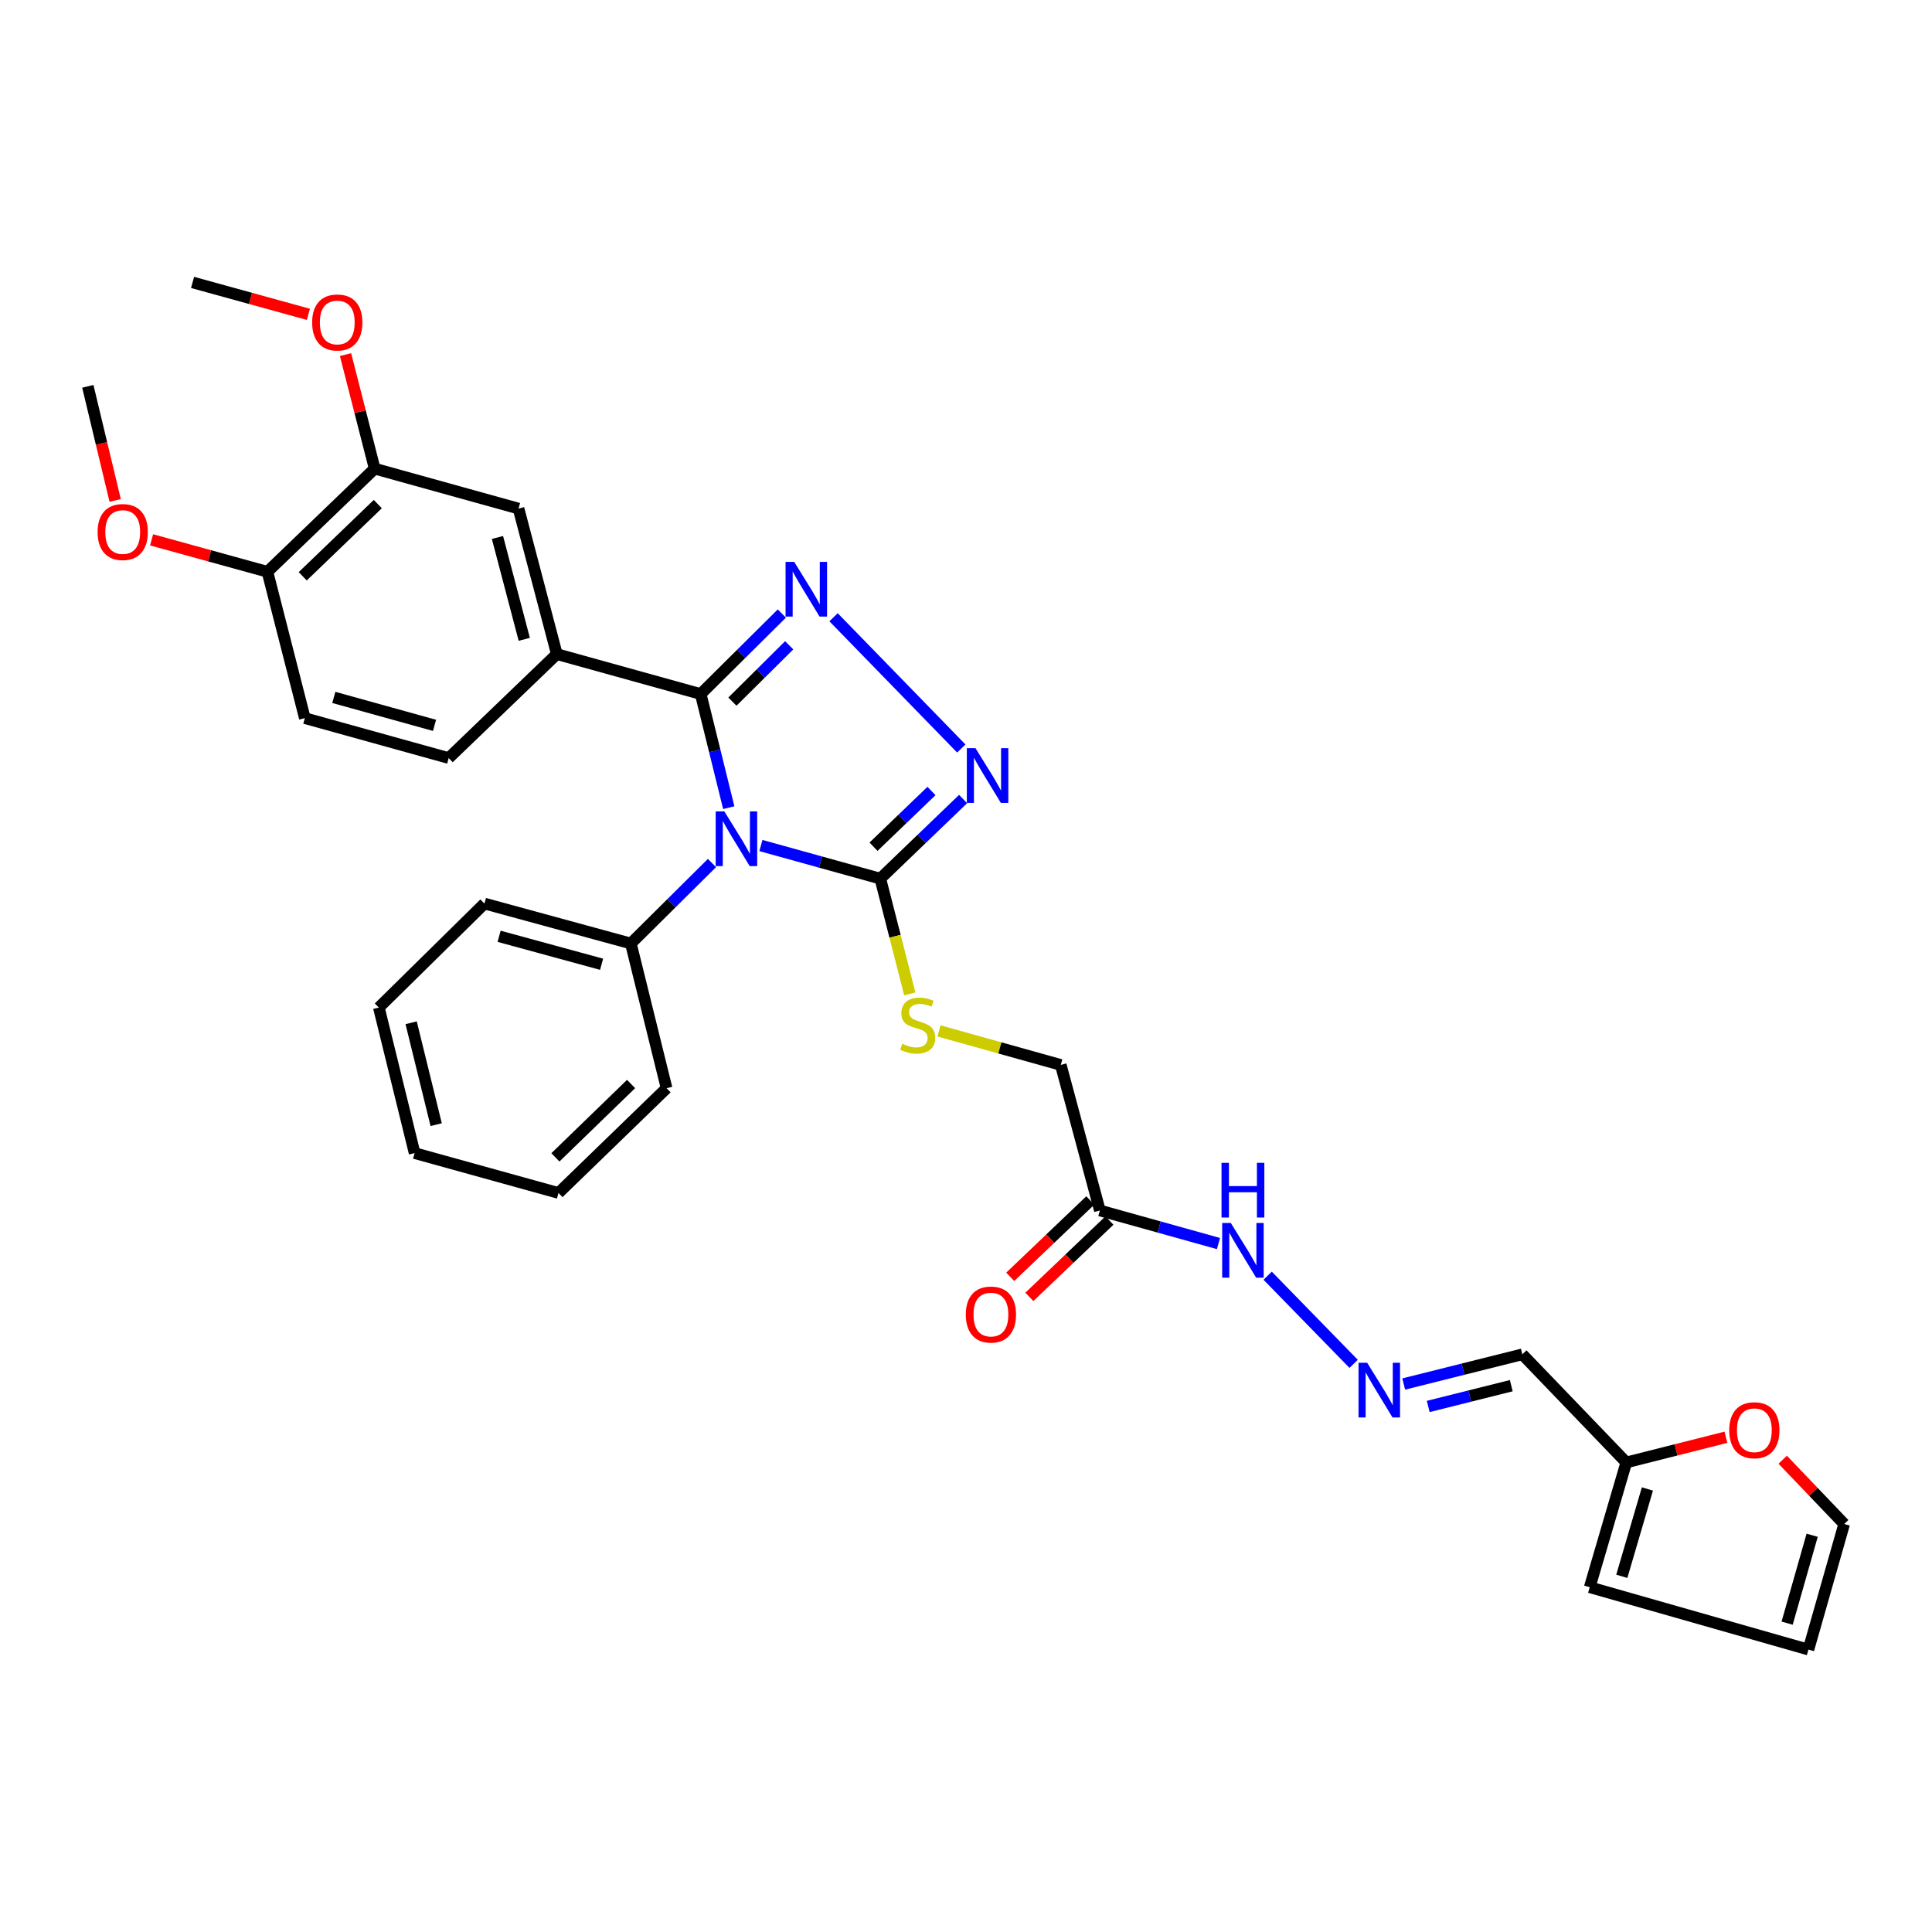 <?xml version='1.0' encoding='iso-8859-1'?>
<svg version='1.1' baseProfile='full'
              xmlns='http://www.w3.org/2000/svg'
                      xmlns:rdkit='http://www.rdkit.org/xml'
                      xmlns:xlink='http://www.w3.org/1999/xlink'
                  xml:space='preserve'
width='1000px' height='1000px' viewBox='0 0 1000 1000'>
<!-- END OF HEADER -->
<rect style='opacity:1.0;fill:#FFFFFF;stroke:none' width='1000' height='1000' x='0' y='0'> </rect>
<path class='bond-0' d='M 377.205,418.047 L 369.944,388.639' style='fill:none;fill-rule:evenodd;stroke:#0000FF;stroke-width:6px;stroke-linecap:butt;stroke-linejoin:miter;stroke-opacity:1' />
<path class='bond-0' d='M 369.944,388.639 L 362.683,359.231' style='fill:none;fill-rule:evenodd;stroke:#000000;stroke-width:6px;stroke-linecap:butt;stroke-linejoin:miter;stroke-opacity:1' />
<path class='bond-2' d='M 393.85,437.649 L 424.751,446.216' style='fill:none;fill-rule:evenodd;stroke:#0000FF;stroke-width:6px;stroke-linecap:butt;stroke-linejoin:miter;stroke-opacity:1' />
<path class='bond-2' d='M 424.751,446.216 L 455.652,454.783' style='fill:none;fill-rule:evenodd;stroke:#000000;stroke-width:6px;stroke-linecap:butt;stroke-linejoin:miter;stroke-opacity:1' />
<path class='bond-10' d='M 368.513,446.7 L 347.522,467.527' style='fill:none;fill-rule:evenodd;stroke:#0000FF;stroke-width:6px;stroke-linecap:butt;stroke-linejoin:miter;stroke-opacity:1' />
<path class='bond-10' d='M 347.522,467.527 L 326.53,488.353' style='fill:none;fill-rule:evenodd;stroke:#000000;stroke-width:6px;stroke-linecap:butt;stroke-linejoin:miter;stroke-opacity:1' />
<path class='bond-1' d='M 362.683,359.231 L 383.682,338.397' style='fill:none;fill-rule:evenodd;stroke:#000000;stroke-width:6px;stroke-linecap:butt;stroke-linejoin:miter;stroke-opacity:1' />
<path class='bond-1' d='M 383.682,338.397 L 404.682,317.563' style='fill:none;fill-rule:evenodd;stroke:#0000FF;stroke-width:6px;stroke-linecap:butt;stroke-linejoin:miter;stroke-opacity:1' />
<path class='bond-1' d='M 379.089,363.168 L 393.789,348.584' style='fill:none;fill-rule:evenodd;stroke:#000000;stroke-width:6px;stroke-linecap:butt;stroke-linejoin:miter;stroke-opacity:1' />
<path class='bond-1' d='M 393.789,348.584 L 408.488,334' style='fill:none;fill-rule:evenodd;stroke:#0000FF;stroke-width:6px;stroke-linecap:butt;stroke-linejoin:miter;stroke-opacity:1' />
<path class='bond-4' d='M 362.683,359.231 L 288.209,338.568' style='fill:none;fill-rule:evenodd;stroke:#000000;stroke-width:6px;stroke-linecap:butt;stroke-linejoin:miter;stroke-opacity:1' />
<path class='bond-32' d='M 431.45,319.489 L 497.571,387.431' style='fill:none;fill-rule:evenodd;stroke:#0000FF;stroke-width:6px;stroke-linecap:butt;stroke-linejoin:miter;stroke-opacity:1' />
<path class='bond-3' d='M 455.652,454.783 L 477.078,434.182' style='fill:none;fill-rule:evenodd;stroke:#000000;stroke-width:6px;stroke-linecap:butt;stroke-linejoin:miter;stroke-opacity:1' />
<path class='bond-3' d='M 477.078,434.182 L 498.503,413.581' style='fill:none;fill-rule:evenodd;stroke:#0000FF;stroke-width:6px;stroke-linecap:butt;stroke-linejoin:miter;stroke-opacity:1' />
<path class='bond-3' d='M 452.134,438.259 L 467.132,423.838' style='fill:none;fill-rule:evenodd;stroke:#000000;stroke-width:6px;stroke-linecap:butt;stroke-linejoin:miter;stroke-opacity:1' />
<path class='bond-3' d='M 467.132,423.838 L 482.13,409.417' style='fill:none;fill-rule:evenodd;stroke:#0000FF;stroke-width:6px;stroke-linecap:butt;stroke-linejoin:miter;stroke-opacity:1' />
<path class='bond-6' d='M 455.652,454.783 L 463.279,484.617' style='fill:none;fill-rule:evenodd;stroke:#000000;stroke-width:6px;stroke-linecap:butt;stroke-linejoin:miter;stroke-opacity:1' />
<path class='bond-6' d='M 463.279,484.617 L 470.906,514.45' style='fill:none;fill-rule:evenodd;stroke:#CCCC00;stroke-width:6px;stroke-linecap:butt;stroke-linejoin:miter;stroke-opacity:1' />
<path class='bond-7' d='M 288.209,338.568 L 268.391,263.241' style='fill:none;fill-rule:evenodd;stroke:#000000;stroke-width:6px;stroke-linecap:butt;stroke-linejoin:miter;stroke-opacity:1' />
<path class='bond-7' d='M 271.359,330.92 L 257.486,278.191' style='fill:none;fill-rule:evenodd;stroke:#000000;stroke-width:6px;stroke-linecap:butt;stroke-linejoin:miter;stroke-opacity:1' />
<path class='bond-16' d='M 288.209,338.568 L 232.246,392.371' style='fill:none;fill-rule:evenodd;stroke:#000000;stroke-width:6px;stroke-linecap:butt;stroke-linejoin:miter;stroke-opacity:1' />
<path class='bond-5' d='M 569.292,626.547 L 549.059,551.204' style='fill:none;fill-rule:evenodd;stroke:#000000;stroke-width:6px;stroke-linecap:butt;stroke-linejoin:miter;stroke-opacity:1' />
<path class='bond-14' d='M 569.292,626.547 L 599.983,635.102' style='fill:none;fill-rule:evenodd;stroke:#000000;stroke-width:6px;stroke-linecap:butt;stroke-linejoin:miter;stroke-opacity:1' />
<path class='bond-14' d='M 599.983,635.102 L 630.674,643.657' style='fill:none;fill-rule:evenodd;stroke:#0000FF;stroke-width:6px;stroke-linecap:butt;stroke-linejoin:miter;stroke-opacity:1' />
<path class='bond-17' d='M 564.341,621.355 L 543.618,641.117' style='fill:none;fill-rule:evenodd;stroke:#000000;stroke-width:6px;stroke-linecap:butt;stroke-linejoin:miter;stroke-opacity:1' />
<path class='bond-17' d='M 543.618,641.117 L 522.895,660.879' style='fill:none;fill-rule:evenodd;stroke:#FF0000;stroke-width:6px;stroke-linecap:butt;stroke-linejoin:miter;stroke-opacity:1' />
<path class='bond-17' d='M 574.244,631.739 L 553.521,651.501' style='fill:none;fill-rule:evenodd;stroke:#000000;stroke-width:6px;stroke-linecap:butt;stroke-linejoin:miter;stroke-opacity:1' />
<path class='bond-17' d='M 553.521,651.501 L 532.798,671.263' style='fill:none;fill-rule:evenodd;stroke:#FF0000;stroke-width:6px;stroke-linecap:butt;stroke-linejoin:miter;stroke-opacity:1' />
<path class='bond-21' d='M 486.018,533.597 L 517.539,542.401' style='fill:none;fill-rule:evenodd;stroke:#CCCC00;stroke-width:6px;stroke-linecap:butt;stroke-linejoin:miter;stroke-opacity:1' />
<path class='bond-21' d='M 517.539,542.401 L 549.059,551.204' style='fill:none;fill-rule:evenodd;stroke:#000000;stroke-width:6px;stroke-linecap:butt;stroke-linejoin:miter;stroke-opacity:1' />
<path class='bond-11' d='M 268.391,263.241 L 193.932,242.569' style='fill:none;fill-rule:evenodd;stroke:#000000;stroke-width:6px;stroke-linecap:butt;stroke-linejoin:miter;stroke-opacity:1' />
<path class='bond-8' d='M 700.645,705.933 L 656.128,660.299' style='fill:none;fill-rule:evenodd;stroke:#0000FF;stroke-width:6px;stroke-linecap:butt;stroke-linejoin:miter;stroke-opacity:1' />
<path class='bond-12' d='M 726.56,716.366 L 757.258,708.681' style='fill:none;fill-rule:evenodd;stroke:#0000FF;stroke-width:6px;stroke-linecap:butt;stroke-linejoin:miter;stroke-opacity:1' />
<path class='bond-12' d='M 757.258,708.681 L 787.955,700.997' style='fill:none;fill-rule:evenodd;stroke:#000000;stroke-width:6px;stroke-linecap:butt;stroke-linejoin:miter;stroke-opacity:1' />
<path class='bond-12' d='M 739.254,727.981 L 760.742,722.602' style='fill:none;fill-rule:evenodd;stroke:#0000FF;stroke-width:6px;stroke-linecap:butt;stroke-linejoin:miter;stroke-opacity:1' />
<path class='bond-12' d='M 760.742,722.602 L 782.231,717.222' style='fill:none;fill-rule:evenodd;stroke:#000000;stroke-width:6px;stroke-linecap:butt;stroke-linejoin:miter;stroke-opacity:1' />
<path class='bond-9' d='M 841.766,756.96 L 787.955,700.997' style='fill:none;fill-rule:evenodd;stroke:#000000;stroke-width:6px;stroke-linecap:butt;stroke-linejoin:miter;stroke-opacity:1' />
<path class='bond-13' d='M 841.766,756.96 L 867.551,750.441' style='fill:none;fill-rule:evenodd;stroke:#000000;stroke-width:6px;stroke-linecap:butt;stroke-linejoin:miter;stroke-opacity:1' />
<path class='bond-13' d='M 867.551,750.441 L 893.336,743.922' style='fill:none;fill-rule:evenodd;stroke:#FF0000;stroke-width:6px;stroke-linecap:butt;stroke-linejoin:miter;stroke-opacity:1' />
<path class='bond-18' d='M 841.766,756.96 L 822.833,821.549' style='fill:none;fill-rule:evenodd;stroke:#000000;stroke-width:6px;stroke-linecap:butt;stroke-linejoin:miter;stroke-opacity:1' />
<path class='bond-18' d='M 852.696,770.685 L 839.443,815.897' style='fill:none;fill-rule:evenodd;stroke:#000000;stroke-width:6px;stroke-linecap:butt;stroke-linejoin:miter;stroke-opacity:1' />
<path class='bond-25' d='M 326.53,488.353 L 250.749,467.682' style='fill:none;fill-rule:evenodd;stroke:#000000;stroke-width:6px;stroke-linecap:butt;stroke-linejoin:miter;stroke-opacity:1' />
<path class='bond-25' d='M 311.387,499.096 L 258.34,484.626' style='fill:none;fill-rule:evenodd;stroke:#000000;stroke-width:6px;stroke-linecap:butt;stroke-linejoin:miter;stroke-opacity:1' />
<path class='bond-26' d='M 326.53,488.353 L 345.025,563.25' style='fill:none;fill-rule:evenodd;stroke:#000000;stroke-width:6px;stroke-linecap:butt;stroke-linejoin:miter;stroke-opacity:1' />
<path class='bond-23' d='M 193.932,242.569 L 186.387,213.056' style='fill:none;fill-rule:evenodd;stroke:#000000;stroke-width:6px;stroke-linecap:butt;stroke-linejoin:miter;stroke-opacity:1' />
<path class='bond-23' d='M 186.387,213.056 L 178.842,183.542' style='fill:none;fill-rule:evenodd;stroke:#FF0000;stroke-width:6px;stroke-linecap:butt;stroke-linejoin:miter;stroke-opacity:1' />
<path class='bond-34' d='M 193.932,242.569 L 138.424,295.95' style='fill:none;fill-rule:evenodd;stroke:#000000;stroke-width:6px;stroke-linecap:butt;stroke-linejoin:miter;stroke-opacity:1' />
<path class='bond-34' d='M 195.552,260.919 L 156.696,298.286' style='fill:none;fill-rule:evenodd;stroke:#000000;stroke-width:6px;stroke-linecap:butt;stroke-linejoin:miter;stroke-opacity:1' />
<path class='bond-19' d='M 922.727,755.555 L 938.636,772.189' style='fill:none;fill-rule:evenodd;stroke:#FF0000;stroke-width:6px;stroke-linecap:butt;stroke-linejoin:miter;stroke-opacity:1' />
<path class='bond-19' d='M 938.636,772.189 L 954.545,788.824' style='fill:none;fill-rule:evenodd;stroke:#000000;stroke-width:6px;stroke-linecap:butt;stroke-linejoin:miter;stroke-opacity:1' />
<path class='bond-15' d='M 138.424,295.95 L 157.78,371.707' style='fill:none;fill-rule:evenodd;stroke:#000000;stroke-width:6px;stroke-linecap:butt;stroke-linejoin:miter;stroke-opacity:1' />
<path class='bond-24' d='M 138.424,295.95 L 108.443,287.682' style='fill:none;fill-rule:evenodd;stroke:#000000;stroke-width:6px;stroke-linecap:butt;stroke-linejoin:miter;stroke-opacity:1' />
<path class='bond-24' d='M 108.443,287.682 L 78.462,279.415' style='fill:none;fill-rule:evenodd;stroke:#FF0000;stroke-width:6px;stroke-linecap:butt;stroke-linejoin:miter;stroke-opacity:1' />
<path class='bond-22' d='M 232.246,392.371 L 157.78,371.707' style='fill:none;fill-rule:evenodd;stroke:#000000;stroke-width:6px;stroke-linecap:butt;stroke-linejoin:miter;stroke-opacity:1' />
<path class='bond-22' d='M 224.913,375.444 L 172.786,360.98' style='fill:none;fill-rule:evenodd;stroke:#000000;stroke-width:6px;stroke-linecap:butt;stroke-linejoin:miter;stroke-opacity:1' />
<path class='bond-20' d='M 822.833,821.549 L 936.043,853.82' style='fill:none;fill-rule:evenodd;stroke:#000000;stroke-width:6px;stroke-linecap:butt;stroke-linejoin:miter;stroke-opacity:1' />
<path class='bond-35' d='M 954.545,788.824 L 936.043,853.82' style='fill:none;fill-rule:evenodd;stroke:#000000;stroke-width:6px;stroke-linecap:butt;stroke-linejoin:miter;stroke-opacity:1' />
<path class='bond-35' d='M 937.969,794.645 L 925.017,840.141' style='fill:none;fill-rule:evenodd;stroke:#000000;stroke-width:6px;stroke-linecap:butt;stroke-linejoin:miter;stroke-opacity:1' />
<path class='bond-27' d='M 159.626,162.708 L 129.649,154.444' style='fill:none;fill-rule:evenodd;stroke:#FF0000;stroke-width:6px;stroke-linecap:butt;stroke-linejoin:miter;stroke-opacity:1' />
<path class='bond-27' d='M 129.649,154.444 L 99.672,146.18' style='fill:none;fill-rule:evenodd;stroke:#000000;stroke-width:6px;stroke-linecap:butt;stroke-linejoin:miter;stroke-opacity:1' />
<path class='bond-28' d='M 59.62,259.038 L 52.538,229.502' style='fill:none;fill-rule:evenodd;stroke:#FF0000;stroke-width:6px;stroke-linecap:butt;stroke-linejoin:miter;stroke-opacity:1' />
<path class='bond-28' d='M 52.538,229.502 L 45.455,199.967' style='fill:none;fill-rule:evenodd;stroke:#000000;stroke-width:6px;stroke-linecap:butt;stroke-linejoin:miter;stroke-opacity:1' />
<path class='bond-30' d='M 250.749,467.682 L 196.093,521.508' style='fill:none;fill-rule:evenodd;stroke:#000000;stroke-width:6px;stroke-linecap:butt;stroke-linejoin:miter;stroke-opacity:1' />
<path class='bond-29' d='M 345.025,563.25 L 289.078,617.483' style='fill:none;fill-rule:evenodd;stroke:#000000;stroke-width:6px;stroke-linecap:butt;stroke-linejoin:miter;stroke-opacity:1' />
<path class='bond-29' d='M 326.645,561.081 L 287.482,599.045' style='fill:none;fill-rule:evenodd;stroke:#000000;stroke-width:6px;stroke-linecap:butt;stroke-linejoin:miter;stroke-opacity:1' />
<path class='bond-31' d='M 289.078,617.483 L 214.604,596.843' style='fill:none;fill-rule:evenodd;stroke:#000000;stroke-width:6px;stroke-linecap:butt;stroke-linejoin:miter;stroke-opacity:1' />
<path class='bond-33' d='M 196.093,521.508 L 214.604,596.843' style='fill:none;fill-rule:evenodd;stroke:#000000;stroke-width:6px;stroke-linecap:butt;stroke-linejoin:miter;stroke-opacity:1' />
<path class='bond-33' d='M 212.804,529.385 L 225.762,582.119' style='fill:none;fill-rule:evenodd;stroke:#000000;stroke-width:6px;stroke-linecap:butt;stroke-linejoin:miter;stroke-opacity:1' />
<path  class='atom-0' d='M 374.918 419.976
L 384.198 434.976
Q 385.118 436.456, 386.598 439.136
Q 388.078 441.816, 388.158 441.976
L 388.158 419.976
L 391.918 419.976
L 391.918 448.296
L 388.038 448.296
L 378.078 431.896
Q 376.918 429.976, 375.678 427.776
Q 374.478 425.576, 374.118 424.896
L 374.118 448.296
L 370.438 448.296
L 370.438 419.976
L 374.918 419.976
' fill='#0000FF'/>
<path  class='atom-2' d='M 411.087 290.838
L 420.367 305.838
Q 421.287 307.318, 422.767 309.998
Q 424.247 312.678, 424.327 312.838
L 424.327 290.838
L 428.087 290.838
L 428.087 319.158
L 424.207 319.158
L 414.247 302.758
Q 413.087 300.838, 411.847 298.638
Q 410.647 296.438, 410.287 295.758
L 410.287 319.158
L 406.607 319.158
L 406.607 290.838
L 411.087 290.838
' fill='#0000FF'/>
<path  class='atom-4' d='M 504.909 387.243
L 514.189 402.243
Q 515.109 403.723, 516.589 406.403
Q 518.069 409.083, 518.149 409.243
L 518.149 387.243
L 521.909 387.243
L 521.909 415.563
L 518.029 415.563
L 508.069 399.163
Q 506.909 397.243, 505.669 395.043
Q 504.469 392.843, 504.109 392.163
L 504.109 415.563
L 500.429 415.563
L 500.429 387.243
L 504.909 387.243
' fill='#0000FF'/>
<path  class='atom-7' d='M 467.016 540.245
Q 467.336 540.365, 468.656 540.925
Q 469.976 541.485, 471.416 541.845
Q 472.896 542.165, 474.336 542.165
Q 477.016 542.165, 478.576 540.885
Q 480.136 539.565, 480.136 537.285
Q 480.136 535.725, 479.336 534.765
Q 478.576 533.805, 477.376 533.285
Q 476.176 532.765, 474.176 532.165
Q 471.656 531.405, 470.136 530.685
Q 468.656 529.965, 467.576 528.445
Q 466.536 526.925, 466.536 524.365
Q 466.536 520.805, 468.936 518.605
Q 471.376 516.405, 476.176 516.405
Q 479.456 516.405, 483.176 517.965
L 482.256 521.045
Q 478.856 519.645, 476.296 519.645
Q 473.536 519.645, 472.016 520.805
Q 470.496 521.925, 470.536 523.885
Q 470.536 525.405, 471.296 526.325
Q 472.096 527.245, 473.216 527.765
Q 474.376 528.285, 476.296 528.885
Q 478.856 529.685, 480.376 530.485
Q 481.896 531.285, 482.976 532.925
Q 484.096 534.525, 484.096 537.285
Q 484.096 541.205, 481.456 543.325
Q 478.856 545.405, 474.496 545.405
Q 471.976 545.405, 470.056 544.845
Q 468.176 544.325, 465.936 543.405
L 467.016 540.245
' fill='#CCCC00'/>
<path  class='atom-9' d='M 707.652 705.372
L 716.932 720.372
Q 717.852 721.852, 719.332 724.532
Q 720.812 727.212, 720.892 727.372
L 720.892 705.372
L 724.652 705.372
L 724.652 733.692
L 720.772 733.692
L 710.812 717.292
Q 709.652 715.372, 708.412 713.172
Q 707.212 710.972, 706.852 710.292
L 706.852 733.692
L 703.172 733.692
L 703.172 705.372
L 707.652 705.372
' fill='#0000FF'/>
<path  class='atom-14' d='M 895.045 740.283
Q 895.045 733.483, 898.405 729.683
Q 901.765 725.883, 908.045 725.883
Q 914.325 725.883, 917.685 729.683
Q 921.045 733.483, 921.045 740.283
Q 921.045 747.163, 917.645 751.083
Q 914.245 754.963, 908.045 754.963
Q 901.805 754.963, 898.405 751.083
Q 895.045 747.203, 895.045 740.283
M 908.045 751.763
Q 912.365 751.763, 914.685 748.883
Q 917.045 745.963, 917.045 740.283
Q 917.045 734.723, 914.685 731.923
Q 912.365 729.083, 908.045 729.083
Q 903.725 729.083, 901.365 731.883
Q 899.045 734.683, 899.045 740.283
Q 899.045 746.003, 901.365 748.883
Q 903.725 751.763, 908.045 751.763
' fill='#FF0000'/>
<path  class='atom-15' d='M 637.076 633.026
L 646.356 648.026
Q 647.276 649.506, 648.756 652.186
Q 650.236 654.866, 650.316 655.026
L 650.316 633.026
L 654.076 633.026
L 654.076 661.346
L 650.196 661.346
L 640.236 644.946
Q 639.076 643.026, 637.836 640.826
Q 636.636 638.626, 636.276 637.946
L 636.276 661.346
L 632.596 661.346
L 632.596 633.026
L 637.076 633.026
' fill='#0000FF'/>
<path  class='atom-15' d='M 632.256 601.874
L 636.096 601.874
L 636.096 613.914
L 650.576 613.914
L 650.576 601.874
L 654.416 601.874
L 654.416 630.194
L 650.576 630.194
L 650.576 617.114
L 636.096 617.114
L 636.096 630.194
L 632.256 630.194
L 632.256 601.874
' fill='#0000FF'/>
<path  class='atom-18' d='M 499.899 680.406
Q 499.899 673.606, 503.259 669.806
Q 506.619 666.006, 512.899 666.006
Q 519.179 666.006, 522.539 669.806
Q 525.899 673.606, 525.899 680.406
Q 525.899 687.286, 522.499 691.206
Q 519.099 695.086, 512.899 695.086
Q 506.659 695.086, 503.259 691.206
Q 499.899 687.326, 499.899 680.406
M 512.899 691.886
Q 517.219 691.886, 519.539 689.006
Q 521.899 686.086, 521.899 680.406
Q 521.899 674.846, 519.539 672.046
Q 517.219 669.206, 512.899 669.206
Q 508.579 669.206, 506.219 672.006
Q 503.899 674.806, 503.899 680.406
Q 503.899 686.126, 506.219 689.006
Q 508.579 691.886, 512.899 691.886
' fill='#FF0000'/>
<path  class='atom-24' d='M 161.568 166.908
Q 161.568 160.108, 164.928 156.308
Q 168.288 152.508, 174.568 152.508
Q 180.848 152.508, 184.208 156.308
Q 187.568 160.108, 187.568 166.908
Q 187.568 173.788, 184.168 177.708
Q 180.768 181.588, 174.568 181.588
Q 168.328 181.588, 164.928 177.708
Q 161.568 173.828, 161.568 166.908
M 174.568 178.388
Q 178.888 178.388, 181.208 175.508
Q 183.568 172.588, 183.568 166.908
Q 183.568 161.348, 181.208 158.548
Q 178.888 155.708, 174.568 155.708
Q 170.248 155.708, 167.888 158.508
Q 165.568 161.308, 165.568 166.908
Q 165.568 172.628, 167.888 175.508
Q 170.248 178.388, 174.568 178.388
' fill='#FF0000'/>
<path  class='atom-25' d='M 50.519 275.374
Q 50.519 268.574, 53.879 264.774
Q 57.239 260.974, 63.519 260.974
Q 69.799 260.974, 73.159 264.774
Q 76.519 268.574, 76.519 275.374
Q 76.519 282.254, 73.119 286.174
Q 69.719 290.054, 63.519 290.054
Q 57.279 290.054, 53.879 286.174
Q 50.519 282.294, 50.519 275.374
M 63.519 286.854
Q 67.839 286.854, 70.159 283.974
Q 72.519 281.054, 72.519 275.374
Q 72.519 269.814, 70.159 267.014
Q 67.839 264.174, 63.519 264.174
Q 59.199 264.174, 56.839 266.974
Q 54.519 269.774, 54.519 275.374
Q 54.519 281.094, 56.839 283.974
Q 59.199 286.854, 63.519 286.854
' fill='#FF0000'/>
</svg>
